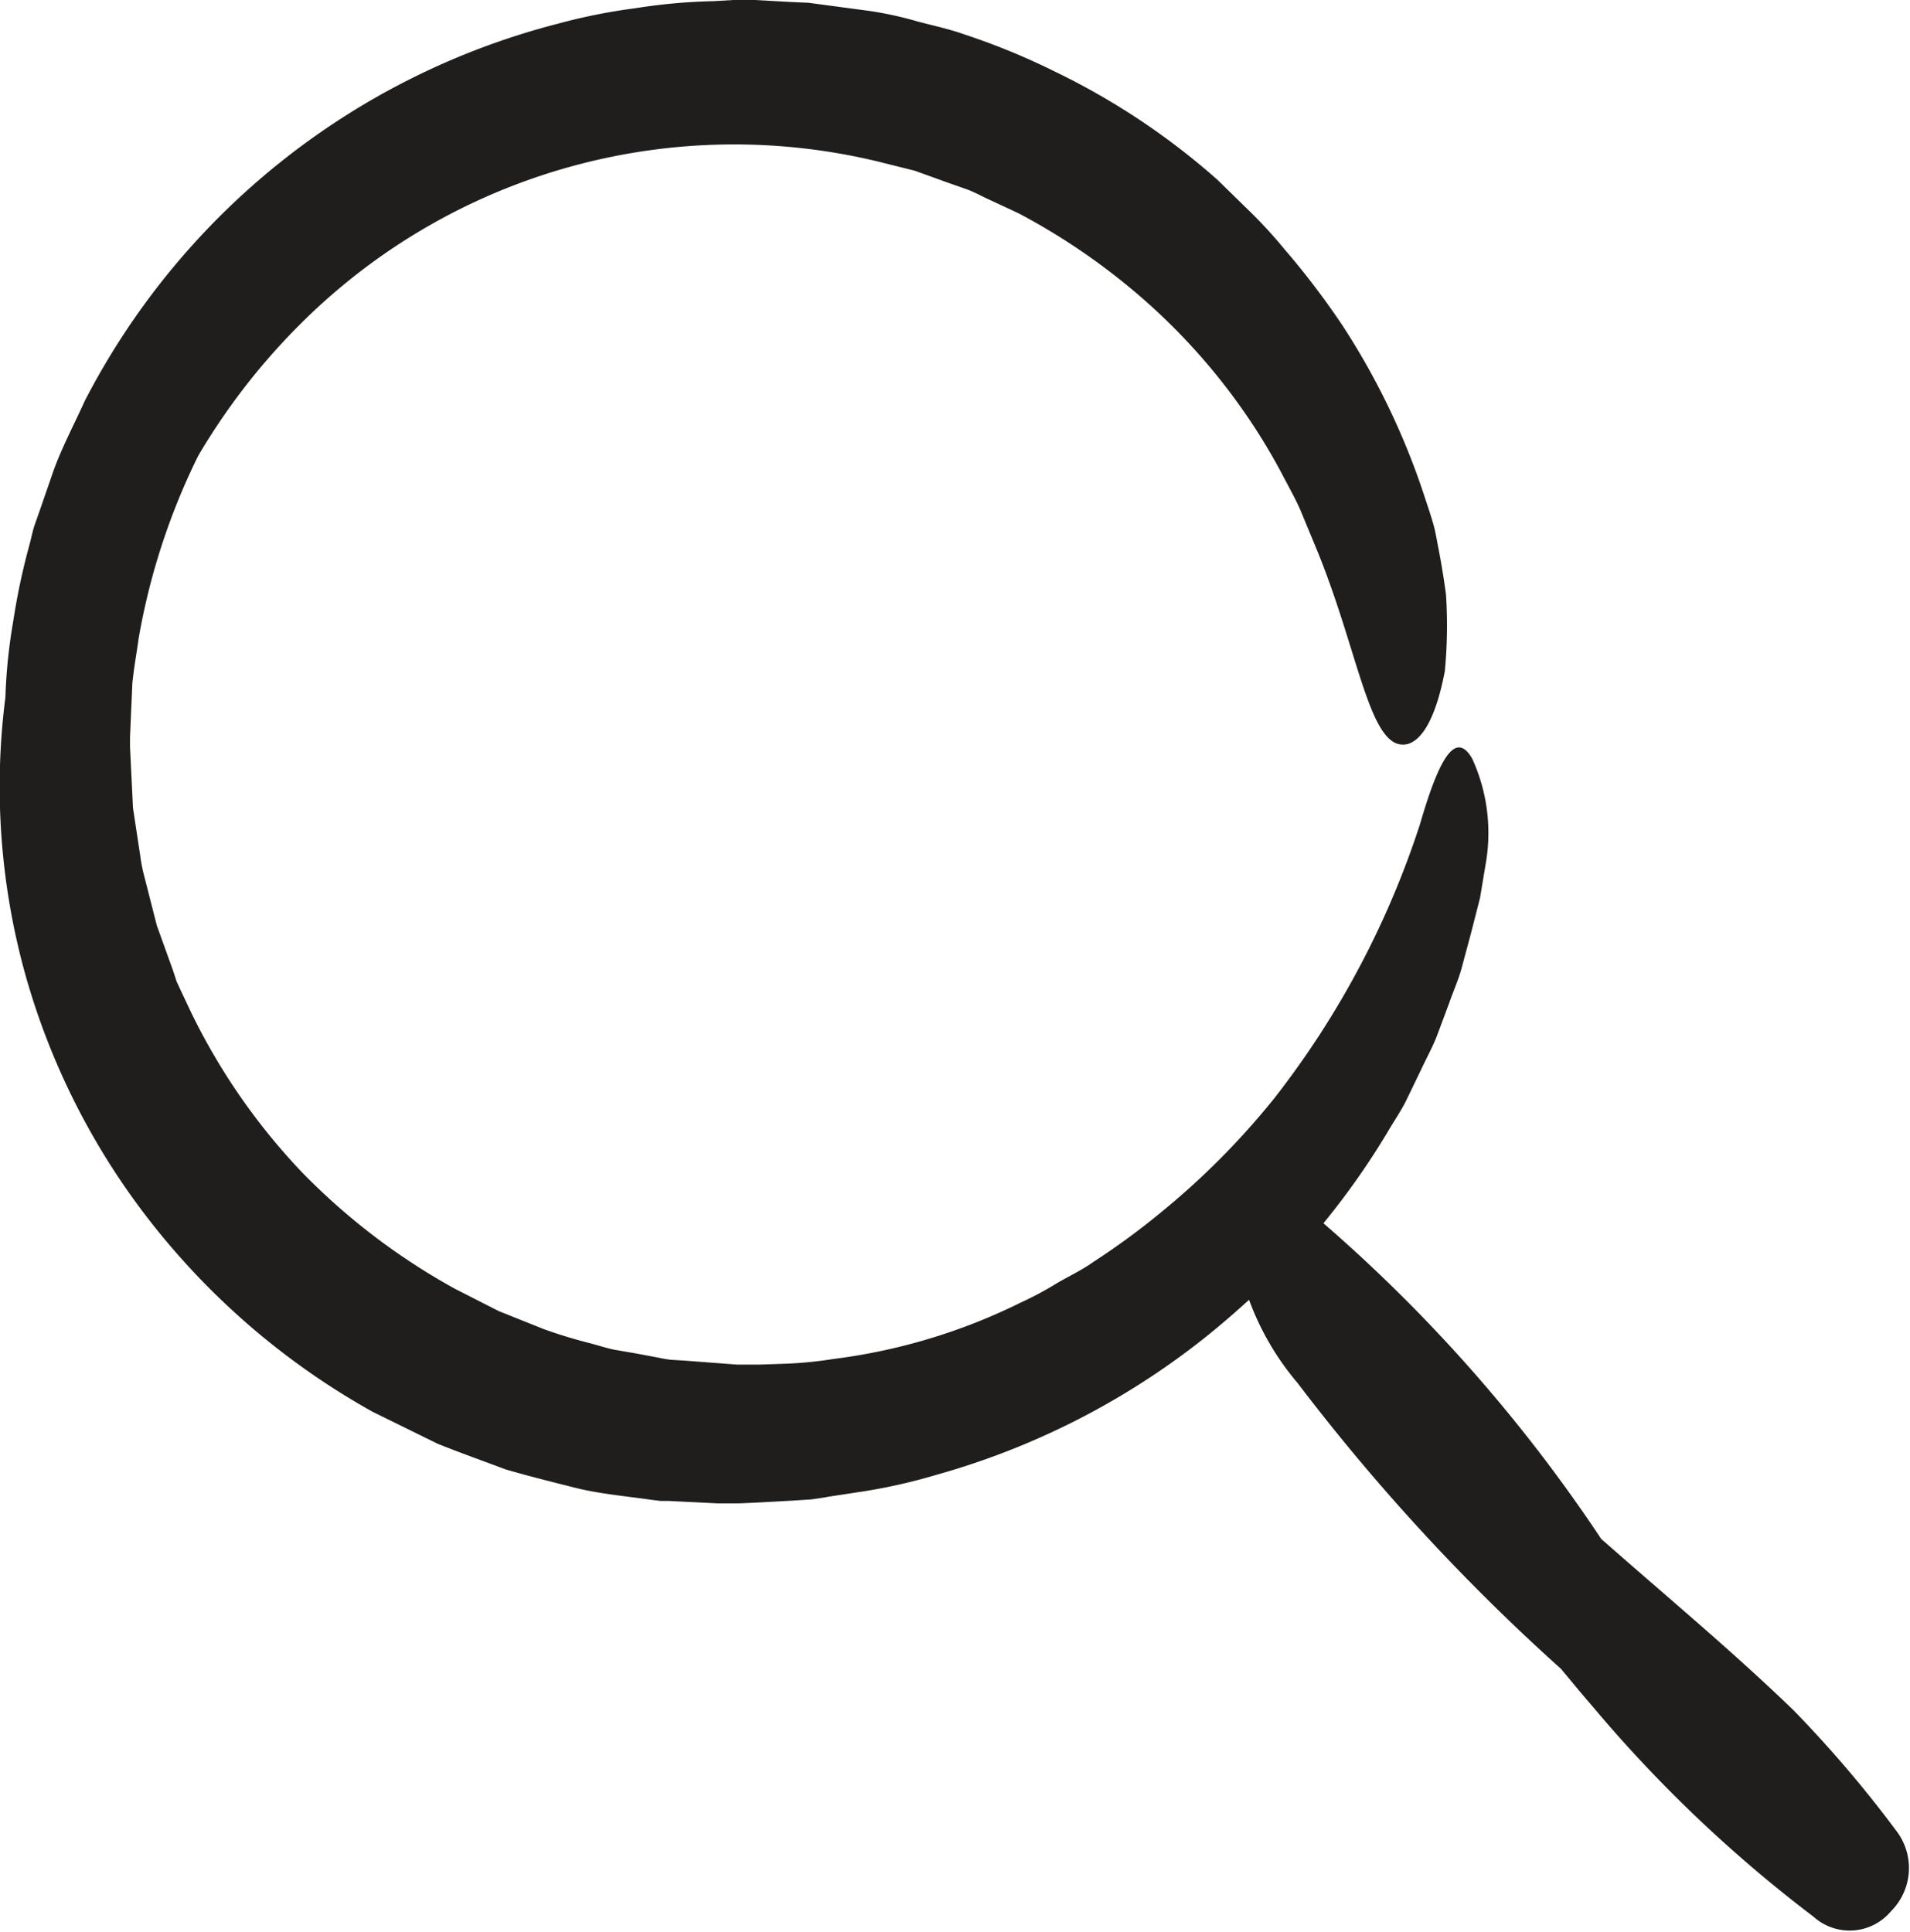 <svg id="Group_3" data-name="Group 3" xmlns="http://www.w3.org/2000/svg" width="21.257" height="21.5" viewBox="0 0 21.257 21.5">
  <path id="Path_5" data-name="Path 5" d="M22.726,19.038c-.685-.663-1.427-1.278-2.143-1.91a17.349,17.349,0,0,0-3.091-3.513A8.444,8.444,0,0,0,18.2,12.61c.066-.114.145-.228.206-.347l.176-.364c.057-.123.123-.241.171-.364l.141-.378c.044-.127.1-.25.136-.382l.105-.391.1-.391.07-.422a1.984,1.984,0,0,0-.158-1.128c-.2-.347-.391.079-.58.729a9.937,9.937,0,0,1-1.625,3.056,8.544,8.544,0,0,1-1.273,1.278,8.146,8.146,0,0,1-.738.54c-.123.088-.263.154-.4.233a3.56,3.56,0,0,1-.4.215,6.531,6.531,0,0,1-2.094.632,4.482,4.482,0,0,1-.544.053l-.272.009-.136,0h-.123l-.58-.044-.149-.009a1.177,1.177,0,0,1-.132-.022l-.255-.048-.255-.044c-.083-.018-.176-.048-.259-.07a5.413,5.413,0,0,1-.518-.158l-.5-.2-.483-.246a7.282,7.282,0,0,1-1.708-1.3A7.043,7.043,0,0,1,4.9,11.289l-.114-.241-.057-.123L4.688,10.8l-.18-.5-.132-.518a1.865,1.865,0,0,1-.053-.263l-.04-.263-.04-.263-.013-.268-.013-.268L4.21,8.312V8.281l0-.075.026-.6c.018-.18.048-.338.07-.5a7.45,7.45,0,0,1,.663-2.033A7.269,7.269,0,0,1,6.309,3.412,6.827,6.827,0,0,1,12.543,1.8l.4.1.391.141.2.07c.066.026.127.057.189.088l.378.176a7.253,7.253,0,0,1,1.379.948A6.9,6.9,0,0,1,16.6,4.571a6.707,6.707,0,0,1,.439.72c.066.127.136.25.193.378l.162.391c.5,1.19.606,2.318,1.032,2.222.18-.048.325-.329.417-.812a5.322,5.322,0,0,0,.013-.852c-.022-.162-.048-.329-.083-.509-.018-.088-.031-.18-.057-.272s-.057-.184-.088-.277a8.083,8.083,0,0,0-.918-1.928,8.78,8.78,0,0,0-.65-.856,5.243,5.243,0,0,0-.364-.4L16.311,2A7.91,7.91,0,0,0,14.51.8,7.678,7.678,0,0,0,13.505.386c-.171-.061-.351-.1-.523-.145a4.046,4.046,0,0,0-.54-.119L11.986.061,11.762.031l-.2-.009L11.165,0l-.1,0h-.141L10.7.013a6.4,6.4,0,0,0-.869.079,6.423,6.423,0,0,0-.856.171,8.232,8.232,0,0,0-5.269,4.2c-.119.263-.255.518-.351.786l-.141.408-.07.2c-.022.07-.035.141-.053.206a7.426,7.426,0,0,0-.18.847,6.1,6.1,0,0,0-.088.852,7.8,7.8,0,0,0,.22,3.078,7.943,7.943,0,0,0,1.436,2.81,8.218,8.218,0,0,0,2.432,2.064l.724.356c.25.1.5.189.755.285.259.075.523.141.782.206s.558.092.839.132l.105.013.092,0,.18.009.364.018.092,0,.044,0h.1l.2-.009.4-.022.2-.013c.066-.009.132-.018.2-.031l.4-.061a6.224,6.224,0,0,0,.79-.18,8.469,8.469,0,0,0,2.876-1.436c.211-.162.413-.334.61-.514a3.056,3.056,0,0,0,.54.926,22.887,22.887,0,0,0,2.933,3.183c.114.136.228.277.347.413a15.185,15.185,0,0,0,2.463,2.345.6.6,0,0,0,.861-.061.679.679,0,0,0,.066-.887A13.257,13.257,0,0,0,22.726,19.038Z" transform="translate(-2.763 0)" fill="#201d1d"/>
</svg>
